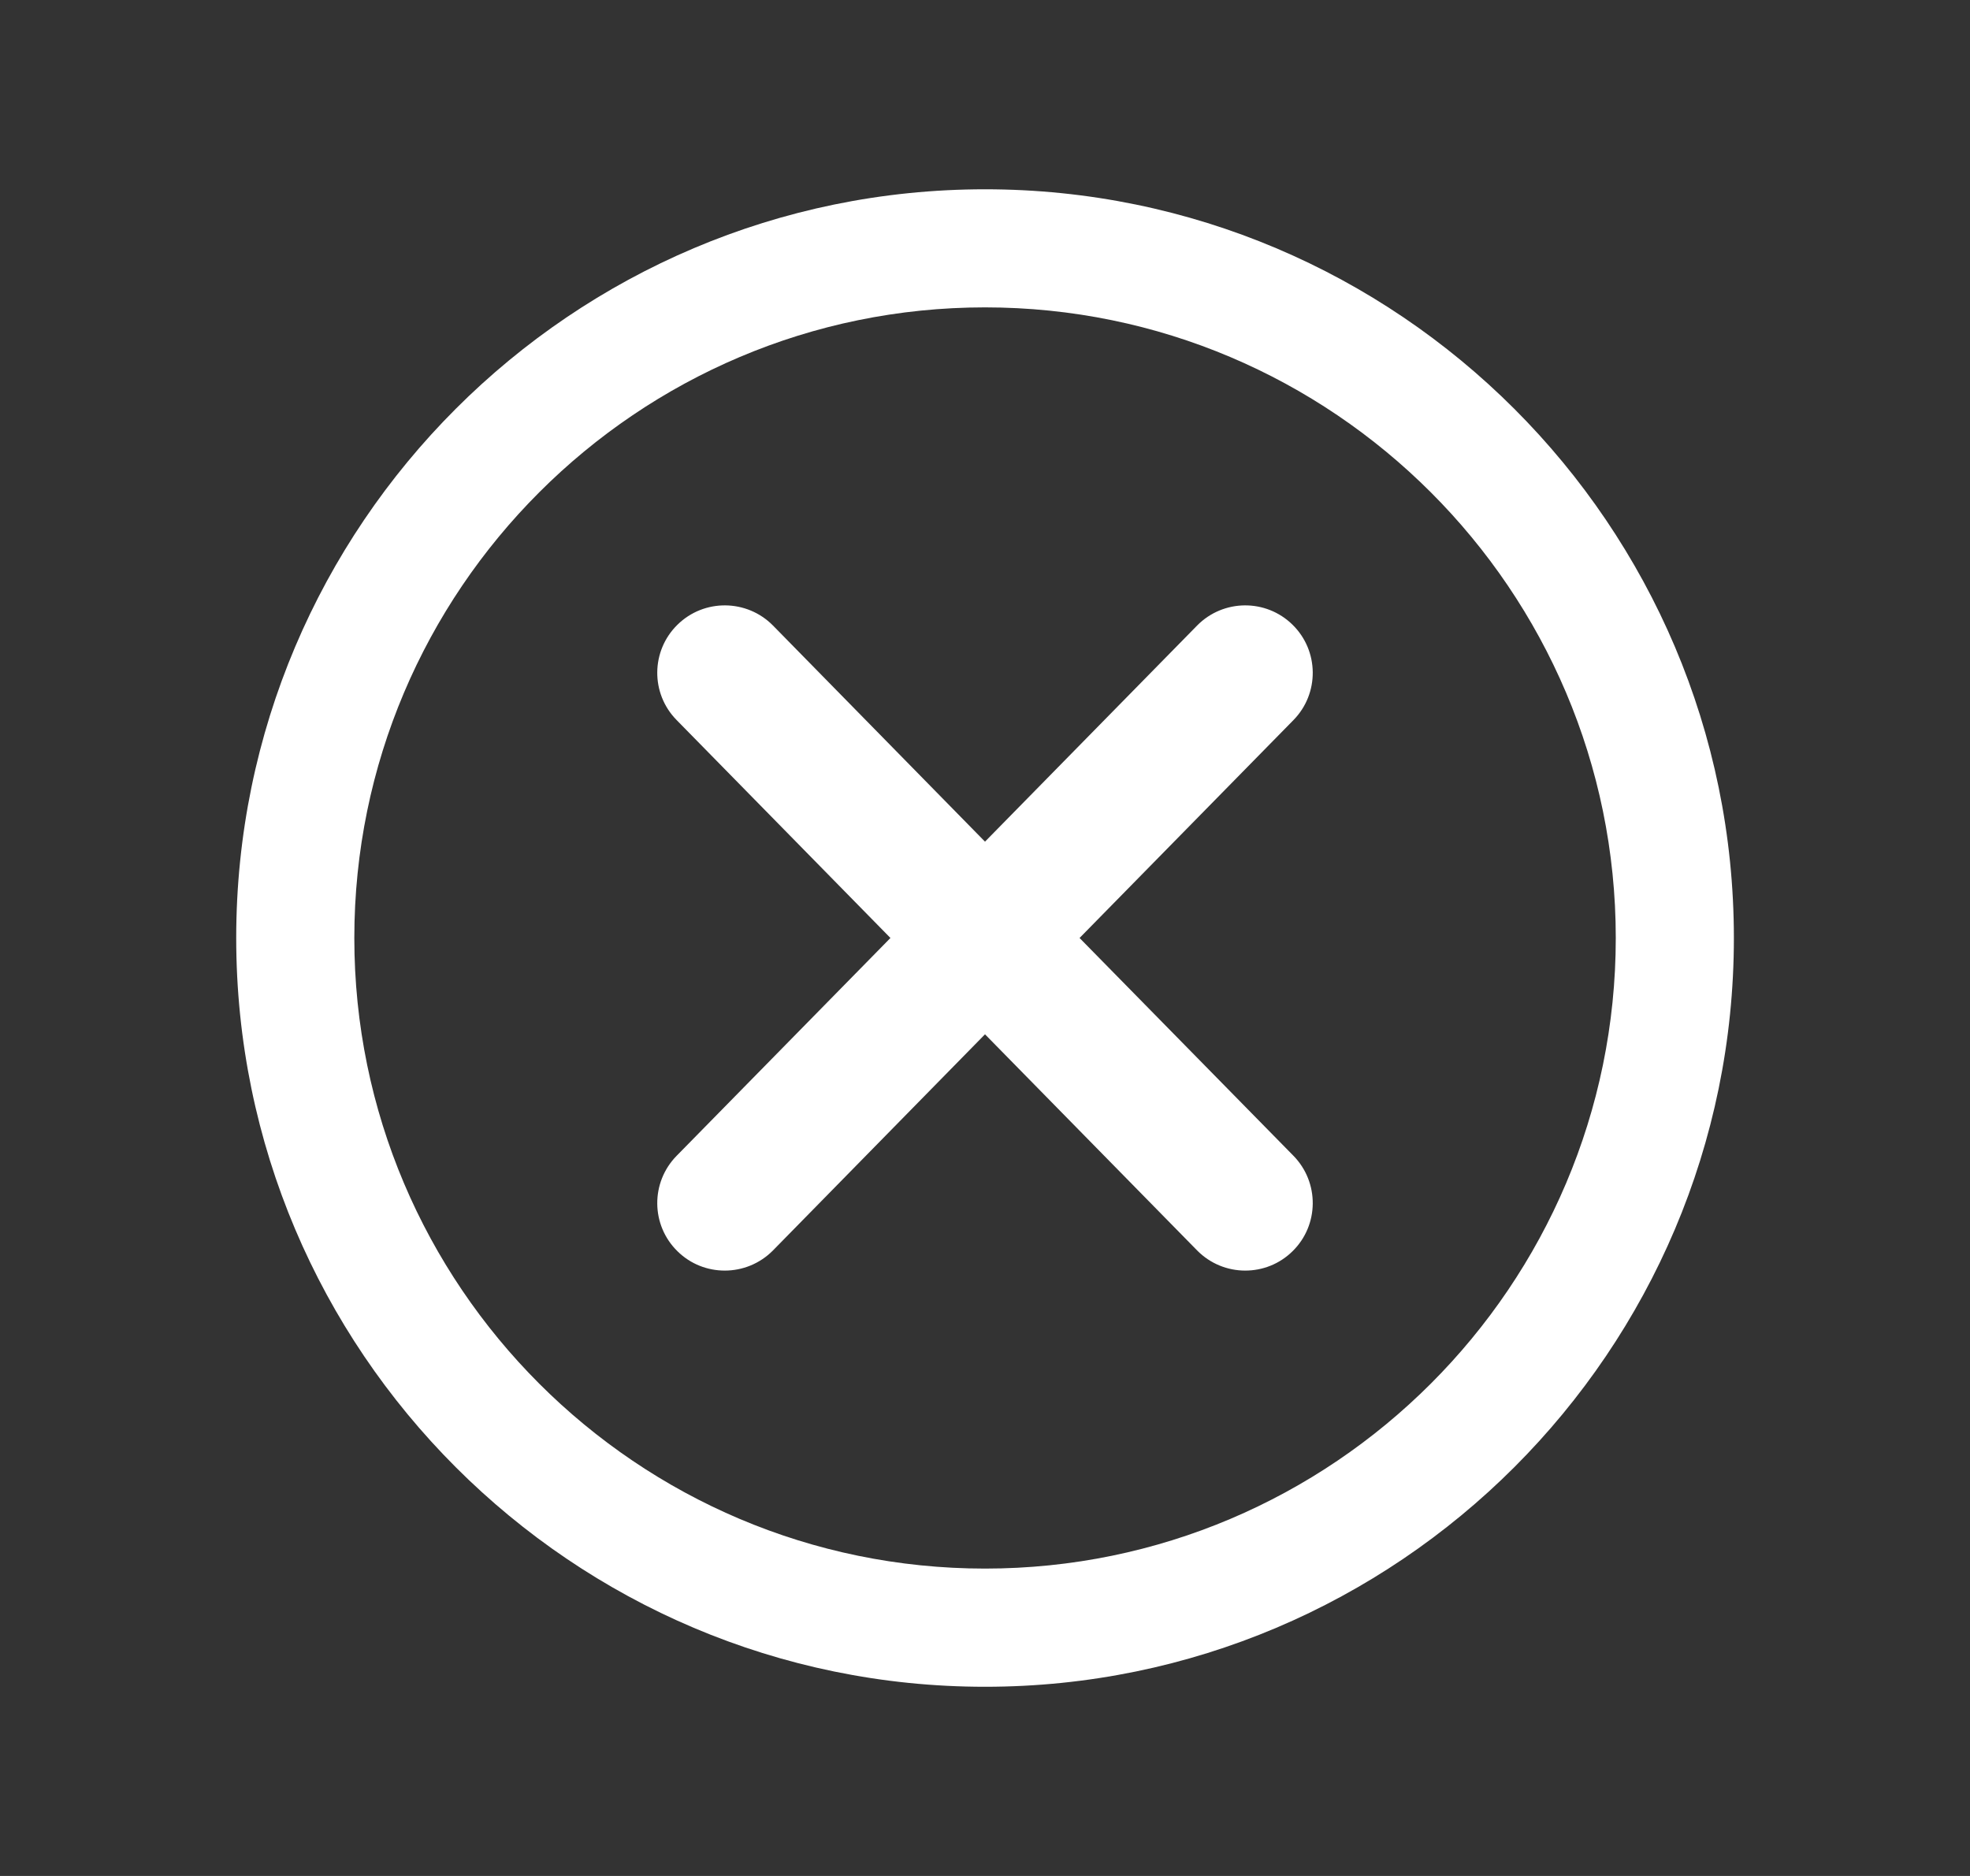 <svg width="21" height="20" viewBox="0 0 21 20" fill="none" xmlns="http://www.w3.org/2000/svg">
<rect x="0" y="0" width="21" height="20" fill="#333333" stroke="none"/>
<path d="M10.5 17.983C14.902 17.983 18.483 14.402 18.483 10C18.483 5.599 14.902 2.018 10.5 2.018C6.098 2.018 2.518 5.599 2.518 10C2.518 14.402 6.098 17.983 10.5 17.983ZM10.5 3.277C14.207 3.277 17.224 6.293 17.224 10C17.224 13.707 14.207 16.723 10.5 16.723C6.793 16.723 3.777 13.707 3.777 10C3.777 6.293 6.793 3.277 10.5 3.277Z" fill="white"/>
<path d="M7.222 13.34C7.362 13.478 7.544 13.546 7.726 13.546C7.912 13.546 8.099 13.474 8.24 13.331L10.5 11.027L12.761 13.331C12.902 13.474 13.088 13.546 13.274 13.546C13.456 13.546 13.638 13.478 13.778 13.34C14.062 13.062 14.066 12.606 13.788 12.322L11.508 10L13.788 7.677C14.066 7.394 14.062 6.938 13.778 6.66C13.495 6.382 13.04 6.386 12.761 6.669L10.5 8.973L8.24 6.669C7.961 6.386 7.505 6.382 7.222 6.66C6.938 6.938 6.934 7.394 7.213 7.677L9.492 10L7.213 12.322C6.934 12.606 6.938 13.062 7.222 13.34Z" fill="white"/>
</svg>
